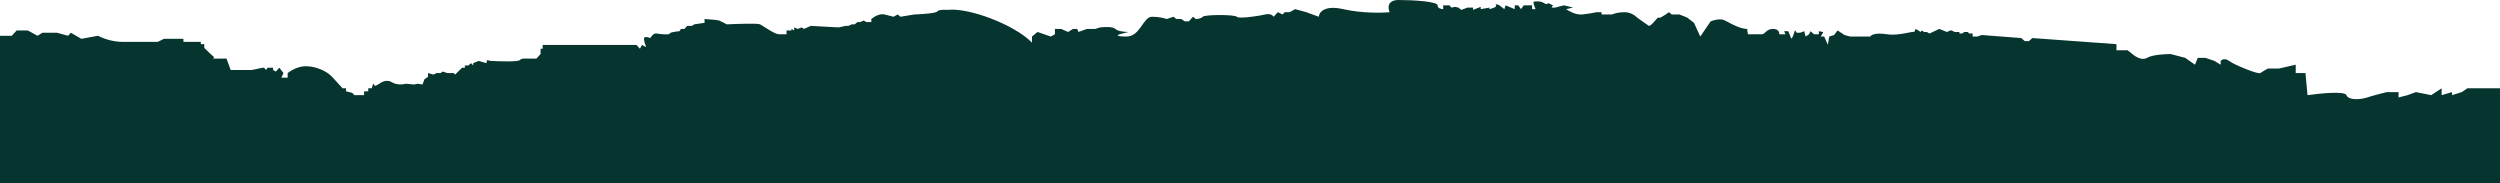 <?xml version="1.0" encoding="UTF-8"?> <svg xmlns="http://www.w3.org/2000/svg" width="1649" height="121" viewBox="0 0 1649 121" fill="none"><path d="M7.791 23.598H0V121H1649V58.241H1634.33H1627.46L1623.79 60.751L1617.38 62.759V60.751L1610.5 62.759V58.241L1603.63 62.759L1593.54 60.751L1588.04 62.759L1582.09 64.266V60.751H1574.3C1571.55 61.42 1565.13 63.061 1561.46 64.266C1556.88 65.772 1549.09 66.274 1547.71 62.759C1546.61 59.948 1530.15 61.588 1522.05 62.759L1520.67 48.199H1514.26V42.676L1503.26 45.187H1495.92C1494.7 45.856 1491.98 47.396 1490.88 48.199C1489.51 49.203 1473.47 42.676 1470.26 40.166C1467.69 38.158 1465.52 39.329 1464.76 40.166V42.676L1460.63 40.166L1454.68 38.158H1449.64L1447.8 42.676L1441.39 38.158L1431.76 35.647C1427.94 35.647 1419.48 36.149 1416.18 38.158C1412.88 40.166 1408.39 37.321 1406.55 35.647L1403.35 33.137H1398.76H1396.01V31.129V29.12L1340.56 25.104L1338.27 27.112H1335.52L1333.22 25.104L1307.1 23.095L1304.35 24.1H1301.14V22.091H1298.85L1297.93 21.087H1295.64L1294.27 22.091H1292.43V21.087H1289.23L1287.39 20.083H1286.48L1284.19 21.087L1279.14 19.079L1272.73 22.091L1270.89 21.087H1269.06L1267.69 20.083L1266.77 21.087L1265.39 20.083L1263.56 19.079L1262.64 21.087C1261.58 20.418 1252.32 23.798 1244.62 22.593C1236.92 21.388 1234.08 23.095 1233.62 24.1H1220.33L1216.66 23.095L1212.08 20.083L1209.79 23.095L1206.58 24.1L1205.65 29.521L1203.23 24.1H1200.93L1202.46 21.589V21.087L1199.71 20.585V22.593H1196.5L1194.21 20.585L1193.29 22.593L1190.99 24.1L1190.08 20.585L1187.33 21.589H1185.04C1184.89 21.255 1184.49 20.485 1184.12 20.083C1183.76 19.681 1182.94 24.517 1181.57 25.521L1179.54 20.585H1176.79L1177.71 22.593H1173.58C1173.74 21.422 1173.12 19.079 1169.46 19.079C1164.87 19.079 1164.42 22.593 1162.12 22.593H1152.96L1152.5 20.083V19.079C1146.54 19.079 1139.18 13.857 1136.61 13.054C1134.04 12.251 1130.04 13.389 1128.36 14.058L1121.5 24.1L1117.36 15.062L1112.78 11.548L1107.74 9.539H1102.69L1100.86 8.033C1098.57 9.707 1093.99 12.753 1093.99 11.548C1093.99 10.343 1089.03 17.669 1087.5 17L1079.78 11.548C1078.71 10.376 1075.56 8.033 1071.53 8.033C1067.5 8.033 1064.35 9.037 1063.28 9.539H1056.41V8.033H1053.2C1051.67 8.368 1047.61 9.138 1043.57 9.539C1039.54 9.941 1034.86 7.364 1033.03 6.025L1037.61 5.021L1031.66 3.515L1025.7 5.021H1023.41L1024.32 3.515L1021.12 2.008C1020.96 2.51 1020.2 3.213 1018.37 2.008C1016.07 0.502 1013.32 1.004 1011.95 1.004C1010.85 1.004 1012.1 4.351 1012.87 6.025H1010.57V3.515H1005.07L1003.24 6.025L1001.41 3.515H999.116V6.025L995.45 4.519L993.158 3.515L992.242 6.025L989.033 3.515C987.964 3.012 986.009 2.31 986.742 3.515C987.475 4.72 983.992 5.69 982.159 6.025L982.617 5.021L976.659 6.025V4.519L971.618 6.527V5.021H967.951L963.826 6.527L961.993 5.021L959.702 4.519L957.41 5.021L956.035 3.515H951.91V6.025C950.688 6.025 948.244 5.523 948.244 3.515C948.244 1.004 932.203 0 922.578 0C914.879 0 915.398 5.356 916.62 8.033C911.579 8.535 898.38 8.837 885.914 6.025C873.448 3.213 870.026 8.201 869.873 11.046L861.623 8.033L854.29 6.025L850.624 8.033H847.416L846.041 9.54L842.832 8.033L840.083 11.046C839.624 10.209 837.883 8.736 834.583 9.54C830.458 10.544 817.167 12.552 815.792 11.046C814.417 9.54 794.71 9.54 793.335 11.046C792.235 12.251 789.821 12.552 788.752 12.552L786.919 11.046L784.169 14.058H781.419L779.127 12.552H775.919L774.086 11.046L769.503 12.552C768.281 12.05 764.645 11.046 759.878 11.046C753.92 11.046 752.197 24.1 743.031 24.1C735.698 24.1 736.92 23.096 738.448 22.593L744.406 21.087C742.114 21.087 737.164 20.686 735.698 19.079C734.231 17.472 728.365 17.74 725.615 18.075L722.407 19.079H716.907L711.407 21.087L710.491 19.079H707.741L704.533 21.087L699.95 19.079H695.825V22.593L693.075 24.1L684.367 21.087L680.701 24.1V28.116C668.968 16.067 638.579 4.854 625.135 6.527C623.149 6.36 618.994 6.326 618.26 7.531C617.527 8.736 607.872 9.372 603.136 9.54L593.97 11.046L592.137 9.54L589.387 11.046C588.776 10.878 586.729 10.343 583.429 9.54C580.129 8.736 576.249 11.213 574.721 12.552V14.56H571.513L569.68 13.556L567.388 14.56H565.555L563.722 16.067H561.888L559.597 17.071H557.763L553.18 18.075L534.848 17.071L530.265 19.079L528.89 18.075L526.14 19.079L523.849 18.075V20.083L522.015 19.079V20.083H518.807V22.593H513.766C511.016 22.593 503.225 17.071 501.391 16.067C499.925 15.263 486.114 15.732 479.392 16.067C478.17 15.397 475.451 13.958 474.351 13.556C473.251 13.155 467.476 12.719 464.727 12.552V15.062L457.852 16.067L456.477 17.071H453.269L451.436 19.079H449.144L448.227 20.585C446.089 20.753 441.811 21.288 441.811 22.091C441.811 23.096 435.395 22.593 433.103 22.091C431.27 21.69 429.589 23.932 428.978 25.104C427.756 24.602 425.22 23.899 424.854 25.104C424.487 26.309 425.617 29.622 426.228 31.129L423.479 29.622L422.104 32.133L419.812 29.622H361.148H357.94V32.133H356.565V35.647L353.815 38.66H349.232C347.399 38.66 344.191 38.158 342.816 39.664C341.716 40.869 329.525 40.501 323.567 40.166L321.275 39.664L320.817 41.672L315.776 40.166L312.109 41.672V43.179L310.734 41.672L308.901 43.179H306.61V44.685H304.776L300.193 49.203L299.277 48.199H295.152L291.944 47.195L290.569 48.199H287.819L285.986 49.203L282.319 48.199V50.71L280.028 52.216L278.653 55.73L275.444 55.228L273.153 55.73L267.653 55.228C265.973 55.73 261.787 56.233 258.487 54.224C255.187 52.216 251.612 54.057 250.237 55.228L247.488 56.735L246.113 55.228L245.196 58.241H242.904V60.249H240.155V62.76H236.488H233.738L232.363 61.253L228.238 60.249V58.241H225.947L219.072 50.71C215.406 46.693 208.073 43.681 201.656 43.681C196.523 43.681 191.574 46.693 189.74 48.199V51.212H185.616L186.991 48.199L184.241 44.685L181.949 47.195L180.116 46.191V44.685H178.283H176.449L175.533 46.191L174.158 44.685H173.241L165.908 46.191H152.159L149.409 38.66H140.701L141.16 37.656L138.41 35.145L134.743 31.631V29.12H132.452V27.614H125.577H120.994V25.606H108.161L104.036 27.614H80.663C73.696 27.614 67.066 24.936 64.622 23.598L53.622 25.606L46.748 21.589L44.914 23.598L37.581 21.589H33.457H27.957L24.749 23.598L18.332 20.083H10.999L7.791 23.598Z" fill="#05352E"></path></svg> 